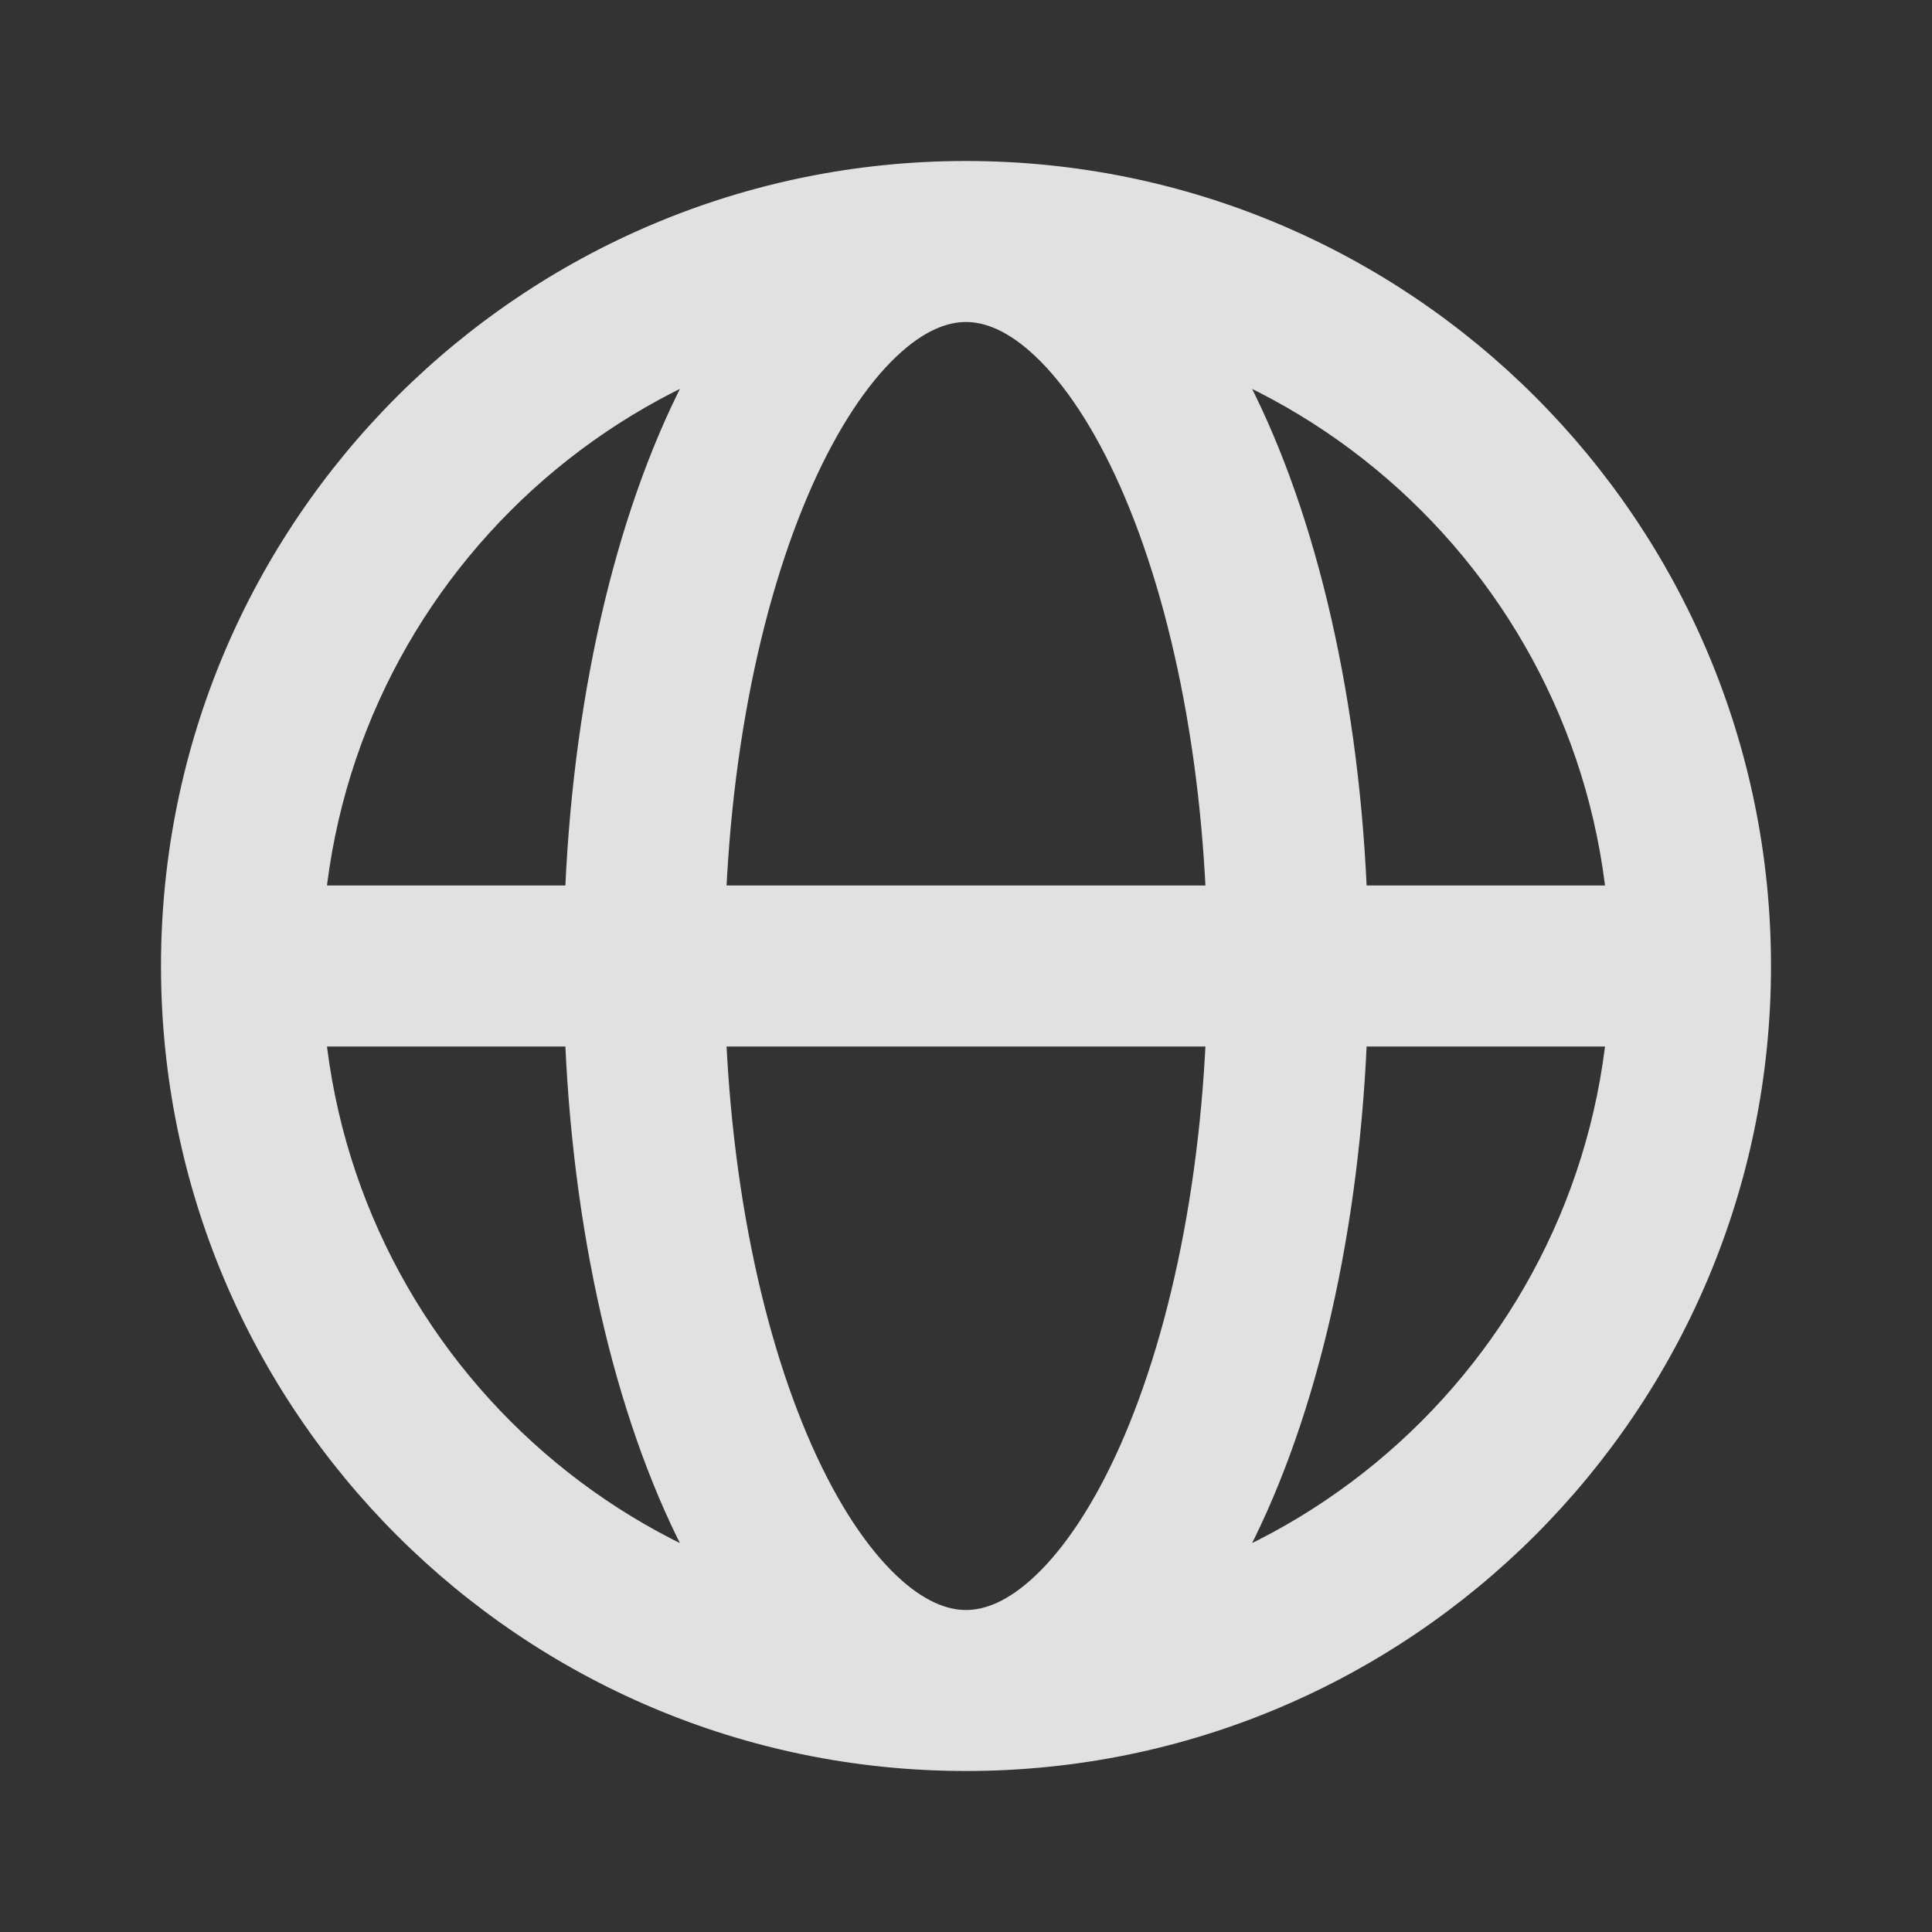 <svg width="24" height="24" viewBox="0 0 24 24" fill="none" xmlns="http://www.w3.org/2000/svg">
<rect x="0" y="0" width="24" height="24" fill="#333333" stroke="none"/>
<path d="M3 13H21V11H3V13ZM12 20C7.582 20 4 16.418 4 12H2C2 17.523 6.477 22 12 22V20ZM4 12C4 7.582 7.582 4 12 4V2C6.477 2 2 6.477 2 12H4ZM12 4C16.418 4 20 7.582 20 12H22C22 6.477 17.523 2 12 2V4ZM20 12C20 16.418 16.418 20 12 20V22C17.523 22 22 17.523 22 12H20ZM12 20C11.773 20 11.482 19.901 11.132 19.568C10.778 19.231 10.413 18.696 10.085 17.958C9.431 16.484 9 14.379 9 12H7C7 14.592 7.465 16.986 8.258 18.77C8.654 19.661 9.151 20.444 9.754 21.017C10.361 21.596 11.122 22 12 22V20ZM9 12C9 9.621 9.431 7.516 10.085 6.042C10.413 5.304 10.778 4.769 11.132 4.432C11.482 4.099 11.773 4 12 4V2C11.122 2 10.361 2.404 9.754 2.983C9.151 3.556 8.654 4.339 8.258 5.23C7.465 7.014 7 9.408 7 12H9ZM12 4C12.227 4 12.518 4.099 12.868 4.432C13.222 4.769 13.587 5.304 13.915 6.042C14.569 7.516 15 9.621 15 12H17C17 9.408 16.535 7.014 15.742 5.23C15.346 4.339 14.849 3.556 14.246 2.983C13.639 2.404 12.878 2 12 2V4ZM15 12C15 14.379 14.569 16.484 13.915 17.958C13.587 18.696 13.222 19.231 12.868 19.568C12.518 19.901 12.227 20 12 20V22C12.878 22 13.639 21.596 14.246 21.017C14.849 20.444 15.346 19.661 15.742 18.77C16.535 16.986 17 14.592 17 12H15Z" fill="white" fill-opacity="0.85"/>
</svg>

